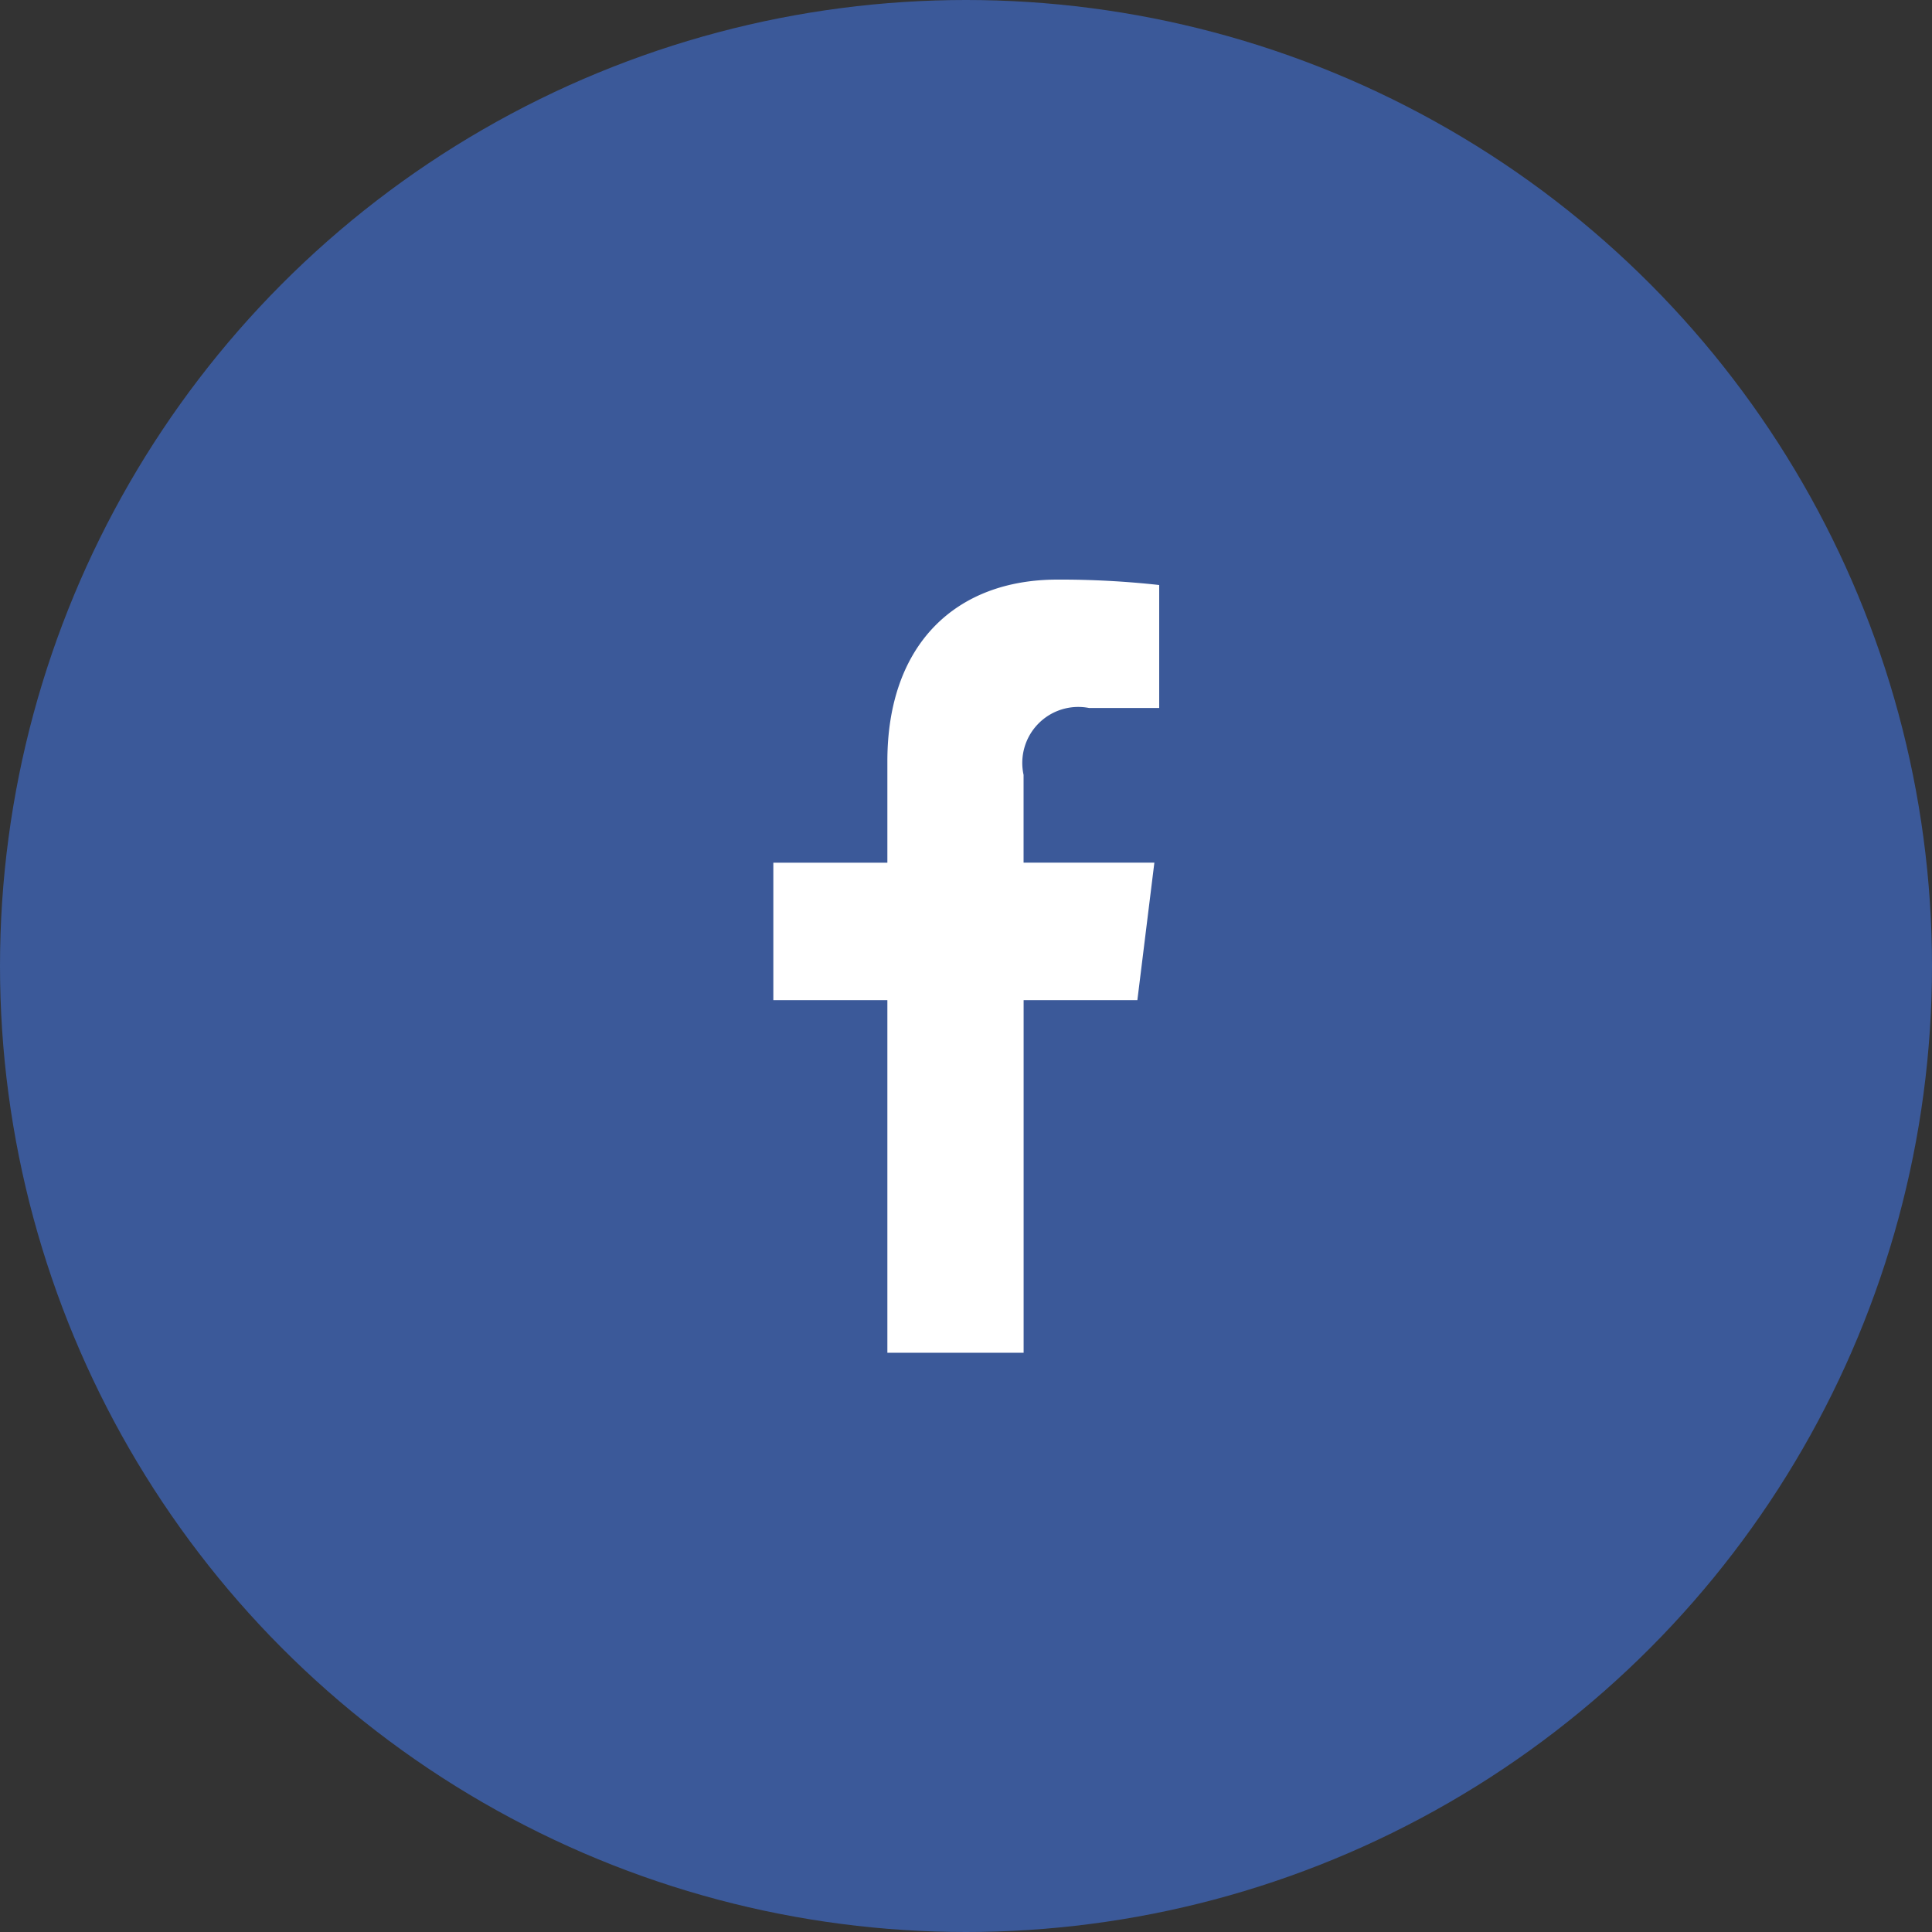 <svg id="_1Facebook.svg" data-name="1Facebook.svg" xmlns="http://www.w3.org/2000/svg" width="40" height="40" viewBox="0 0 40 40">
  <rect x="0" y="0" width="40" height="40" fill="#333333" stroke="none"/>
  <defs>
    <style>
      .cls-1 {
        fill: #3b5999;
      }

      .cls-2 {
        fill: #fff;
        fill-rule: evenodd;
      }
    </style>
  </defs>
  <circle id="Ellipse_1_copy" data-name="Ellipse 1 copy" class="cls-1" cx="20" cy="20" r="20"/>
  <path id="Facebook" class="cls-2" d="M126.193,96.007v-7.3h2.355L128.9,85.86h-2.708V84.043a1.159,1.159,0,0,1,1.355-1.385H129V80.112a18.661,18.661,0,0,0-2.11-.112c-2.088,0-3.518,1.326-3.518,3.761v2.1h-2.361v2.846h2.361v7.3h2.825Z" transform="translate(-105 -68)"/>
</svg>
